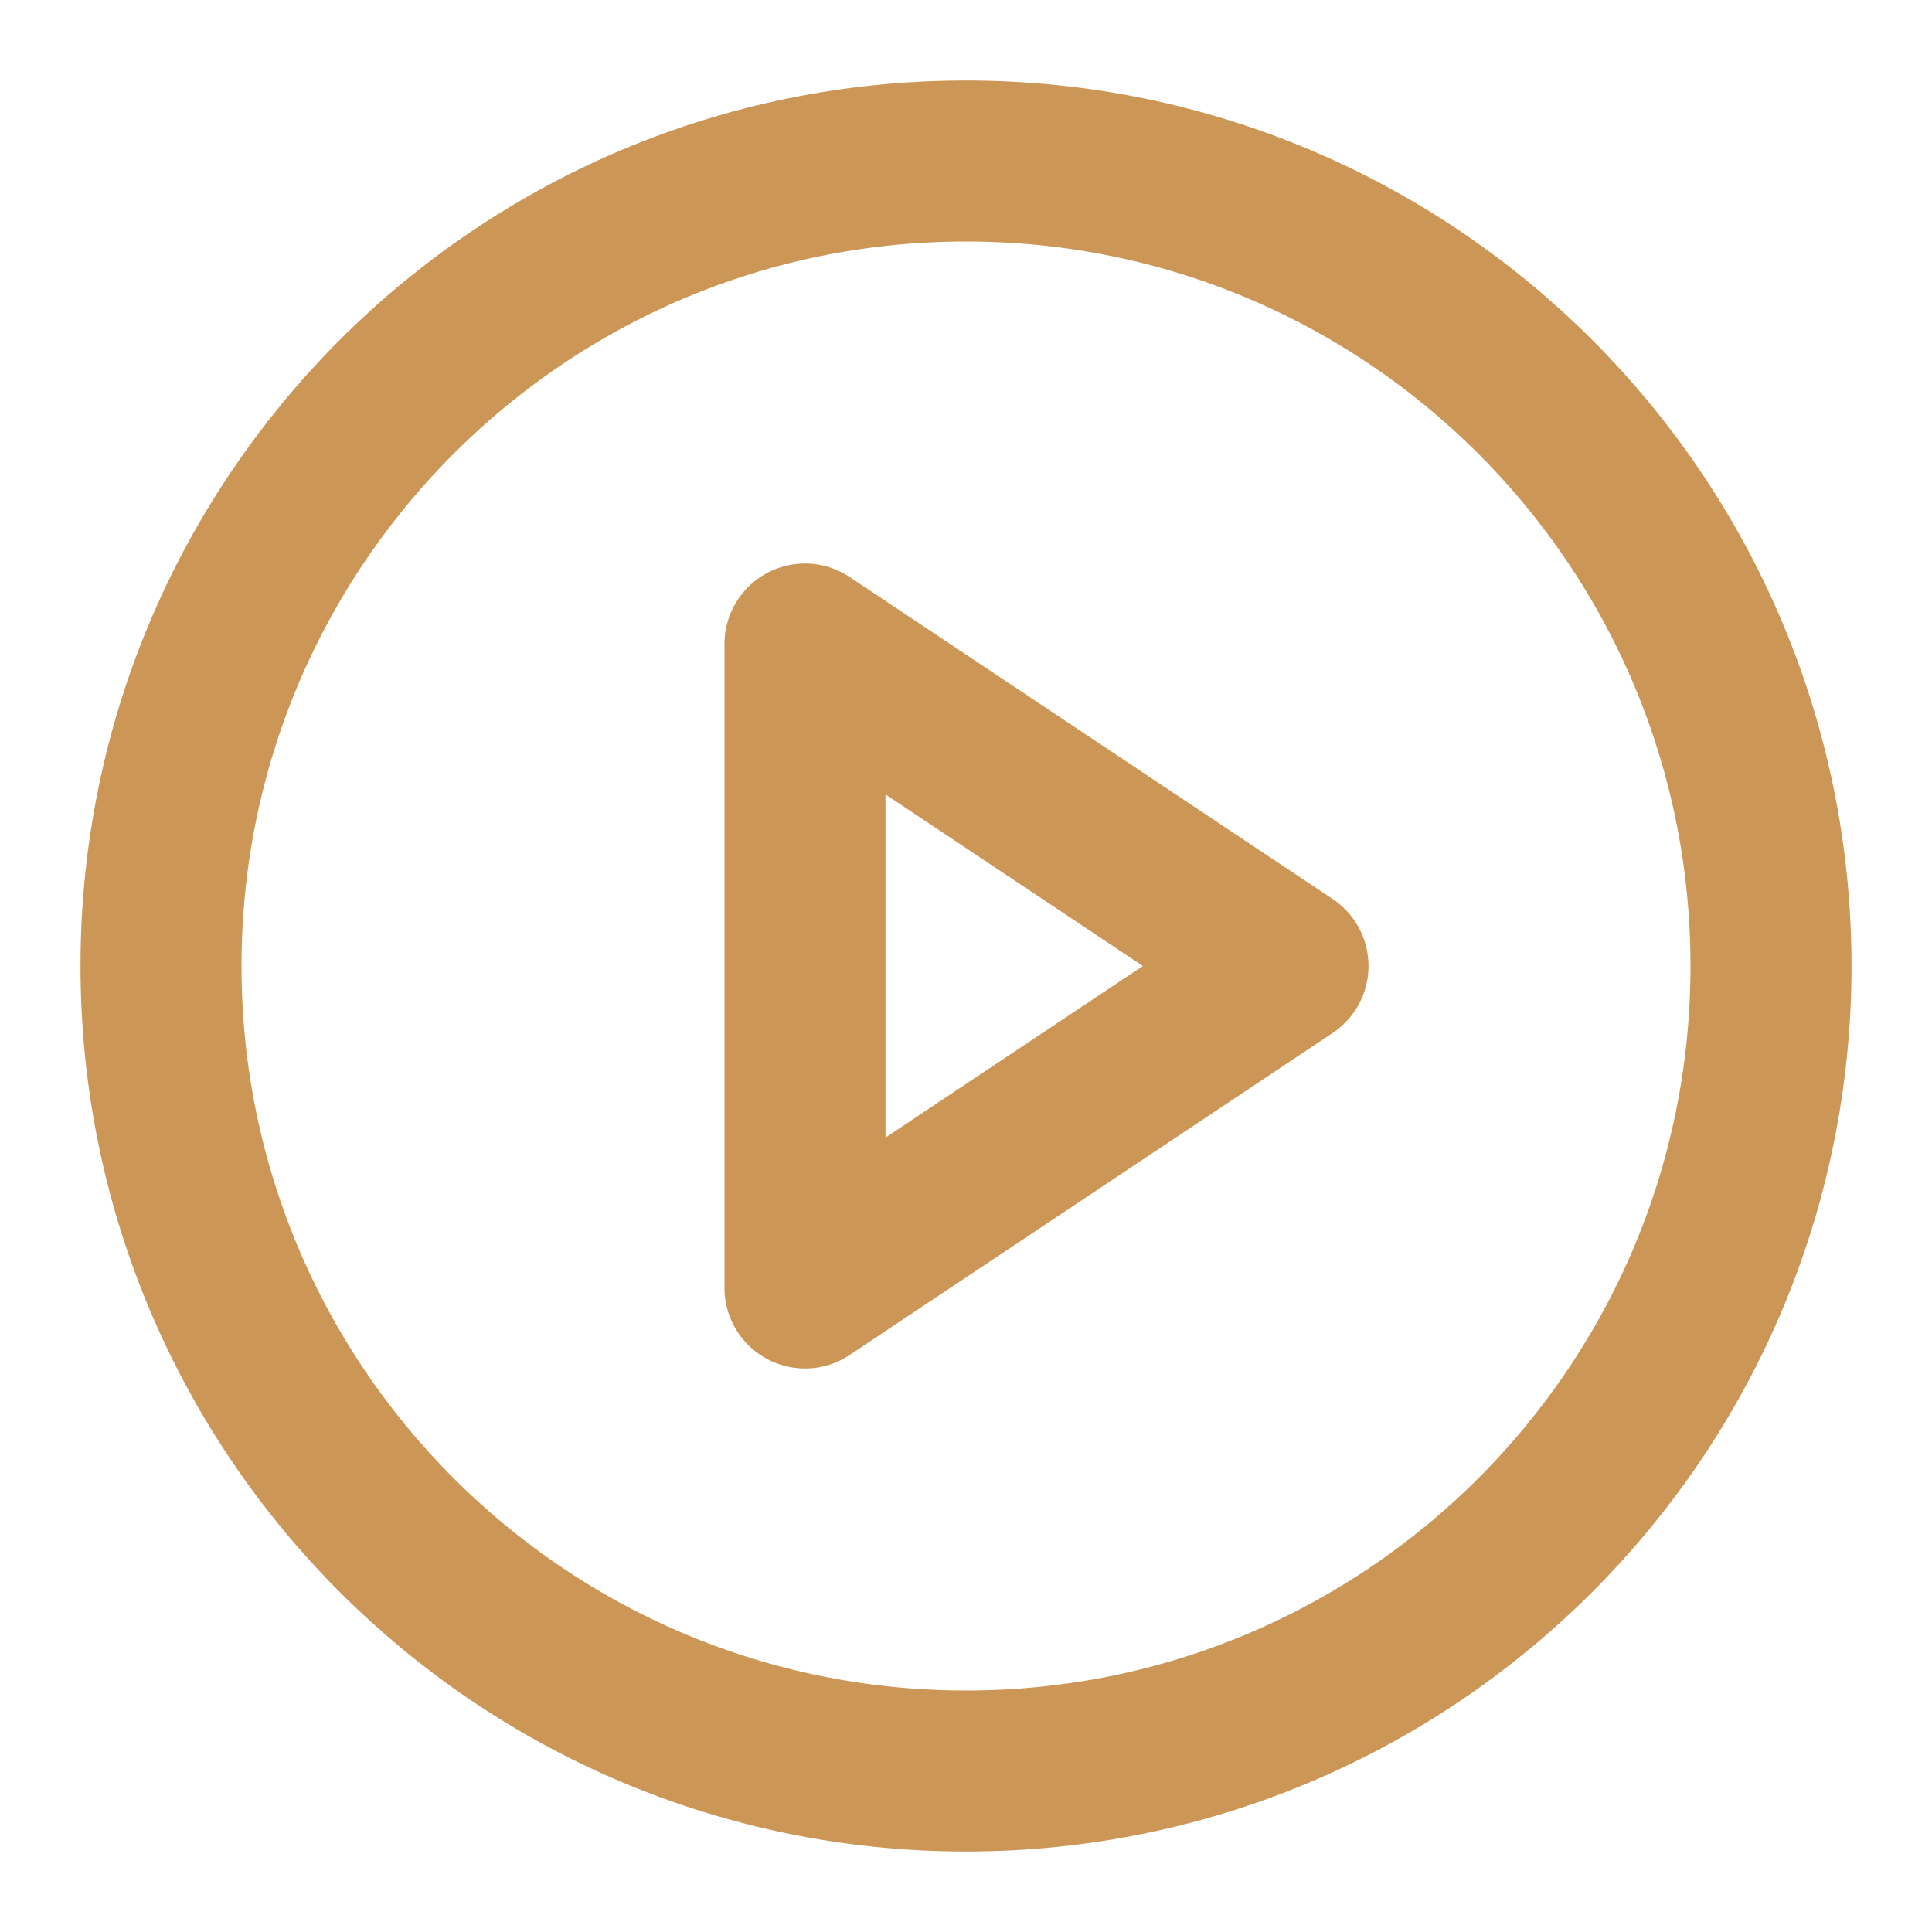 <svg width="48" height="48" viewBox="0 0 48 48" fill="none" xmlns="http://www.w3.org/2000/svg">
<path d="M24 44C35.046 44 44 35.046 44 24C44 12.954 35.046 4 24 4C12.954 4 4 12.954 4 24C4 35.046 12.954 44 24 44Z" stroke="#CC9656" stroke-width="4" stroke-linecap="round" stroke-linejoin="round"></path>
<path d="M20 16L32 24L20 32V16Z" stroke="#CC9656" stroke-width="4" stroke-linecap="round" stroke-linejoin="round"></path>
</svg>
